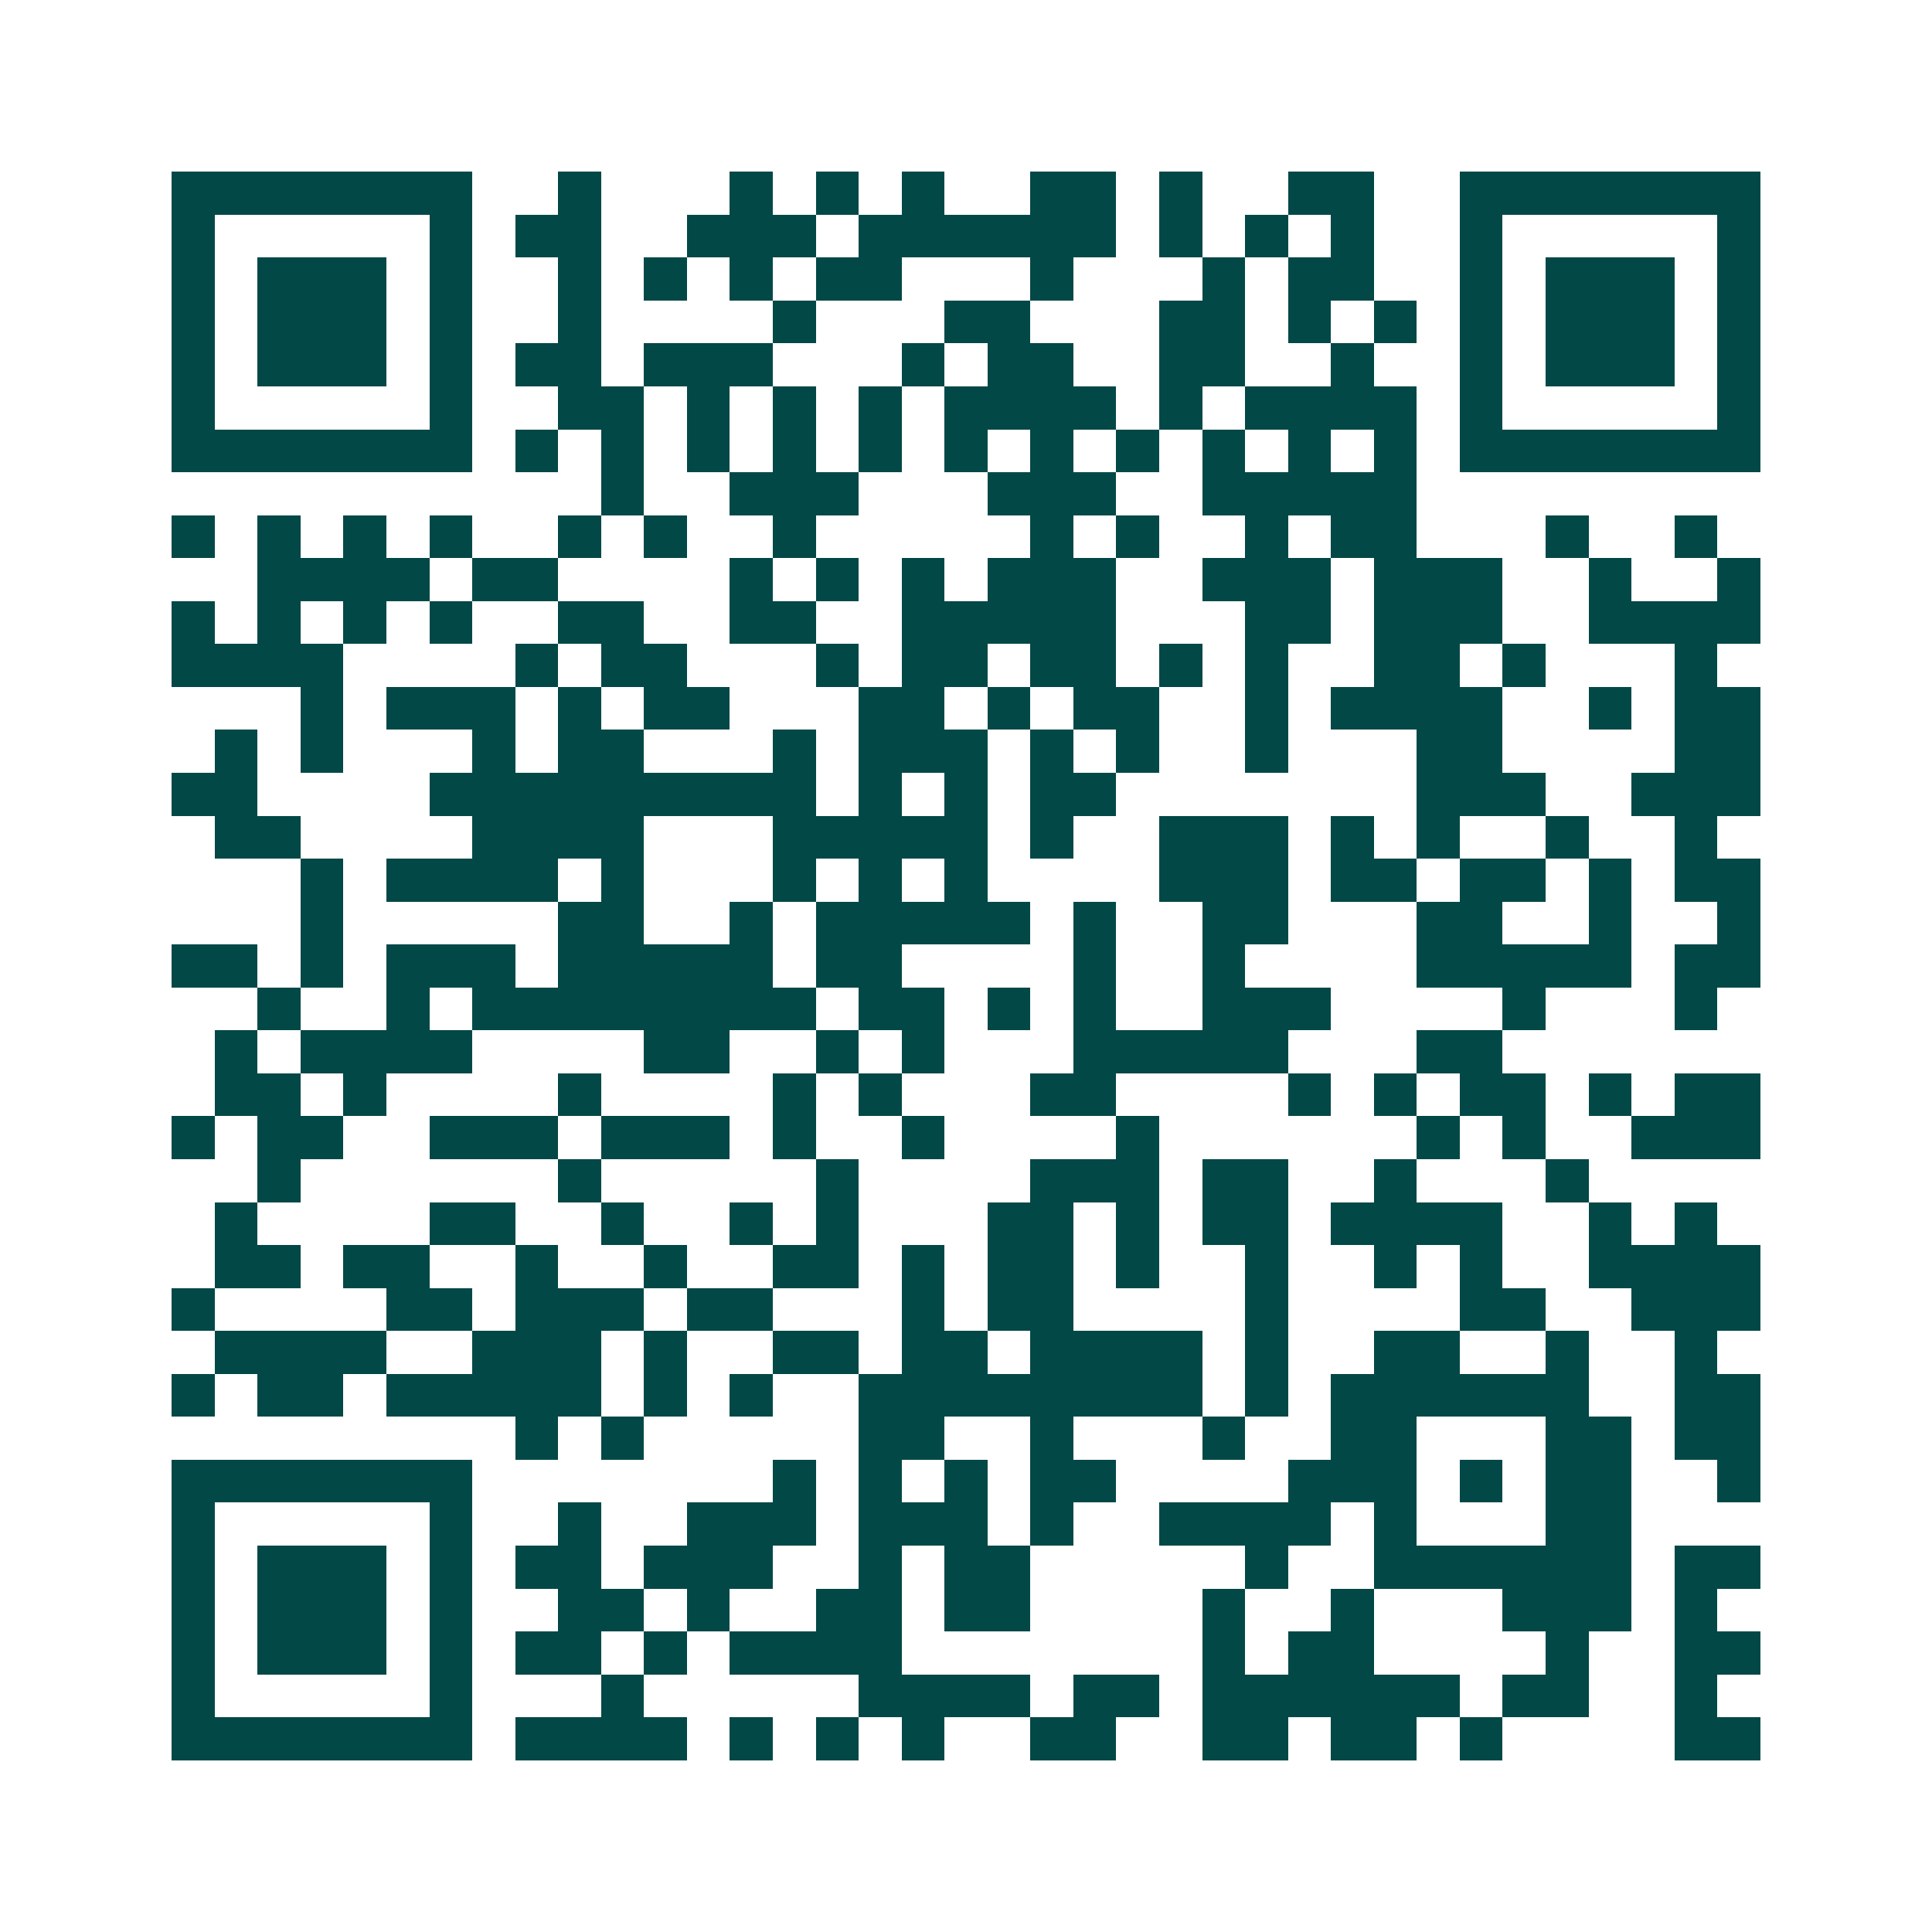 <svg xmlns="http://www.w3.org/2000/svg" width="200" height="200" viewBox="0 0 45 45" shape-rendering="crispEdges"><path fill="#ffffff" d="M0 0h45v45H0z"/><path stroke="#014847" d="M4 4.5h7m2 0h1m3 0h1m1 0h1m1 0h1m2 0h2m1 0h1m2 0h2m2 0h7M4 5.5h1m5 0h1m1 0h2m2 0h3m1 0h6m1 0h1m1 0h1m1 0h1m2 0h1m5 0h1M4 6.5h1m1 0h3m1 0h1m2 0h1m1 0h1m1 0h1m1 0h2m3 0h1m3 0h1m1 0h2m2 0h1m1 0h3m1 0h1M4 7.5h1m1 0h3m1 0h1m2 0h1m4 0h1m3 0h2m3 0h2m1 0h1m1 0h1m1 0h1m1 0h3m1 0h1M4 8.5h1m1 0h3m1 0h1m1 0h2m1 0h3m3 0h1m1 0h2m2 0h2m2 0h1m2 0h1m1 0h3m1 0h1M4 9.5h1m5 0h1m2 0h2m1 0h1m1 0h1m1 0h1m1 0h4m1 0h1m1 0h4m1 0h1m5 0h1M4 10.5h7m1 0h1m1 0h1m1 0h1m1 0h1m1 0h1m1 0h1m1 0h1m1 0h1m1 0h1m1 0h1m1 0h1m1 0h7M14 11.5h1m2 0h3m3 0h3m2 0h5M4 12.5h1m1 0h1m1 0h1m1 0h1m2 0h1m1 0h1m2 0h1m5 0h1m1 0h1m2 0h1m1 0h2m3 0h1m2 0h1M6 13.5h4m1 0h2m4 0h1m1 0h1m1 0h1m1 0h3m2 0h3m1 0h3m2 0h1m2 0h1M4 14.5h1m1 0h1m1 0h1m1 0h1m2 0h2m2 0h2m2 0h5m3 0h2m1 0h3m2 0h4M4 15.5h4m4 0h1m1 0h2m3 0h1m1 0h2m1 0h2m1 0h1m1 0h1m2 0h2m1 0h1m3 0h1M7 16.5h1m1 0h3m1 0h1m1 0h2m3 0h2m1 0h1m1 0h2m2 0h1m1 0h4m2 0h1m1 0h2M5 17.5h1m1 0h1m3 0h1m1 0h2m3 0h1m1 0h3m1 0h1m1 0h1m2 0h1m3 0h2m4 0h2M4 18.5h2m4 0h9m1 0h1m1 0h1m1 0h2m7 0h3m2 0h3M5 19.5h2m4 0h4m3 0h5m1 0h1m2 0h3m1 0h1m1 0h1m2 0h1m2 0h1M7 20.5h1m1 0h4m1 0h1m3 0h1m1 0h1m1 0h1m4 0h3m1 0h2m1 0h2m1 0h1m1 0h2M7 21.5h1m5 0h2m2 0h1m1 0h5m1 0h1m2 0h2m3 0h2m2 0h1m2 0h1M4 22.5h2m1 0h1m1 0h3m1 0h5m1 0h2m4 0h1m2 0h1m4 0h5m1 0h2M6 23.5h1m2 0h1m1 0h8m1 0h2m1 0h1m1 0h1m2 0h3m4 0h1m3 0h1M5 24.5h1m1 0h4m4 0h2m2 0h1m1 0h1m3 0h5m3 0h2M5 25.5h2m1 0h1m4 0h1m4 0h1m1 0h1m3 0h2m4 0h1m1 0h1m1 0h2m1 0h1m1 0h2M4 26.5h1m1 0h2m2 0h3m1 0h3m1 0h1m2 0h1m4 0h1m6 0h1m1 0h1m2 0h3M6 27.5h1m6 0h1m5 0h1m4 0h3m1 0h2m2 0h1m3 0h1M5 28.5h1m4 0h2m2 0h1m2 0h1m1 0h1m3 0h2m1 0h1m1 0h2m1 0h4m2 0h1m1 0h1M5 29.5h2m1 0h2m2 0h1m2 0h1m2 0h2m1 0h1m1 0h2m1 0h1m2 0h1m2 0h1m1 0h1m2 0h4M4 30.5h1m4 0h2m1 0h3m1 0h2m3 0h1m1 0h2m4 0h1m4 0h2m2 0h3M5 31.5h4m2 0h3m1 0h1m2 0h2m1 0h2m1 0h4m1 0h1m2 0h2m2 0h1m2 0h1M4 32.5h1m1 0h2m1 0h5m1 0h1m1 0h1m2 0h8m1 0h1m1 0h6m2 0h2M12 33.5h1m1 0h1m5 0h2m2 0h1m3 0h1m2 0h2m3 0h2m1 0h2M4 34.5h7m7 0h1m1 0h1m1 0h1m1 0h2m4 0h3m1 0h1m1 0h2m2 0h1M4 35.5h1m5 0h1m2 0h1m2 0h3m1 0h3m1 0h1m2 0h4m1 0h1m3 0h2M4 36.5h1m1 0h3m1 0h1m1 0h2m1 0h3m2 0h1m1 0h2m5 0h1m2 0h6m1 0h2M4 37.5h1m1 0h3m1 0h1m2 0h2m1 0h1m2 0h2m1 0h2m4 0h1m2 0h1m3 0h3m1 0h1M4 38.5h1m1 0h3m1 0h1m1 0h2m1 0h1m1 0h4m7 0h1m1 0h2m4 0h1m2 0h2M4 39.5h1m5 0h1m3 0h1m5 0h4m1 0h2m1 0h6m1 0h2m2 0h1M4 40.5h7m1 0h4m1 0h1m1 0h1m1 0h1m2 0h2m2 0h2m1 0h2m1 0h1m4 0h2"/></svg>
